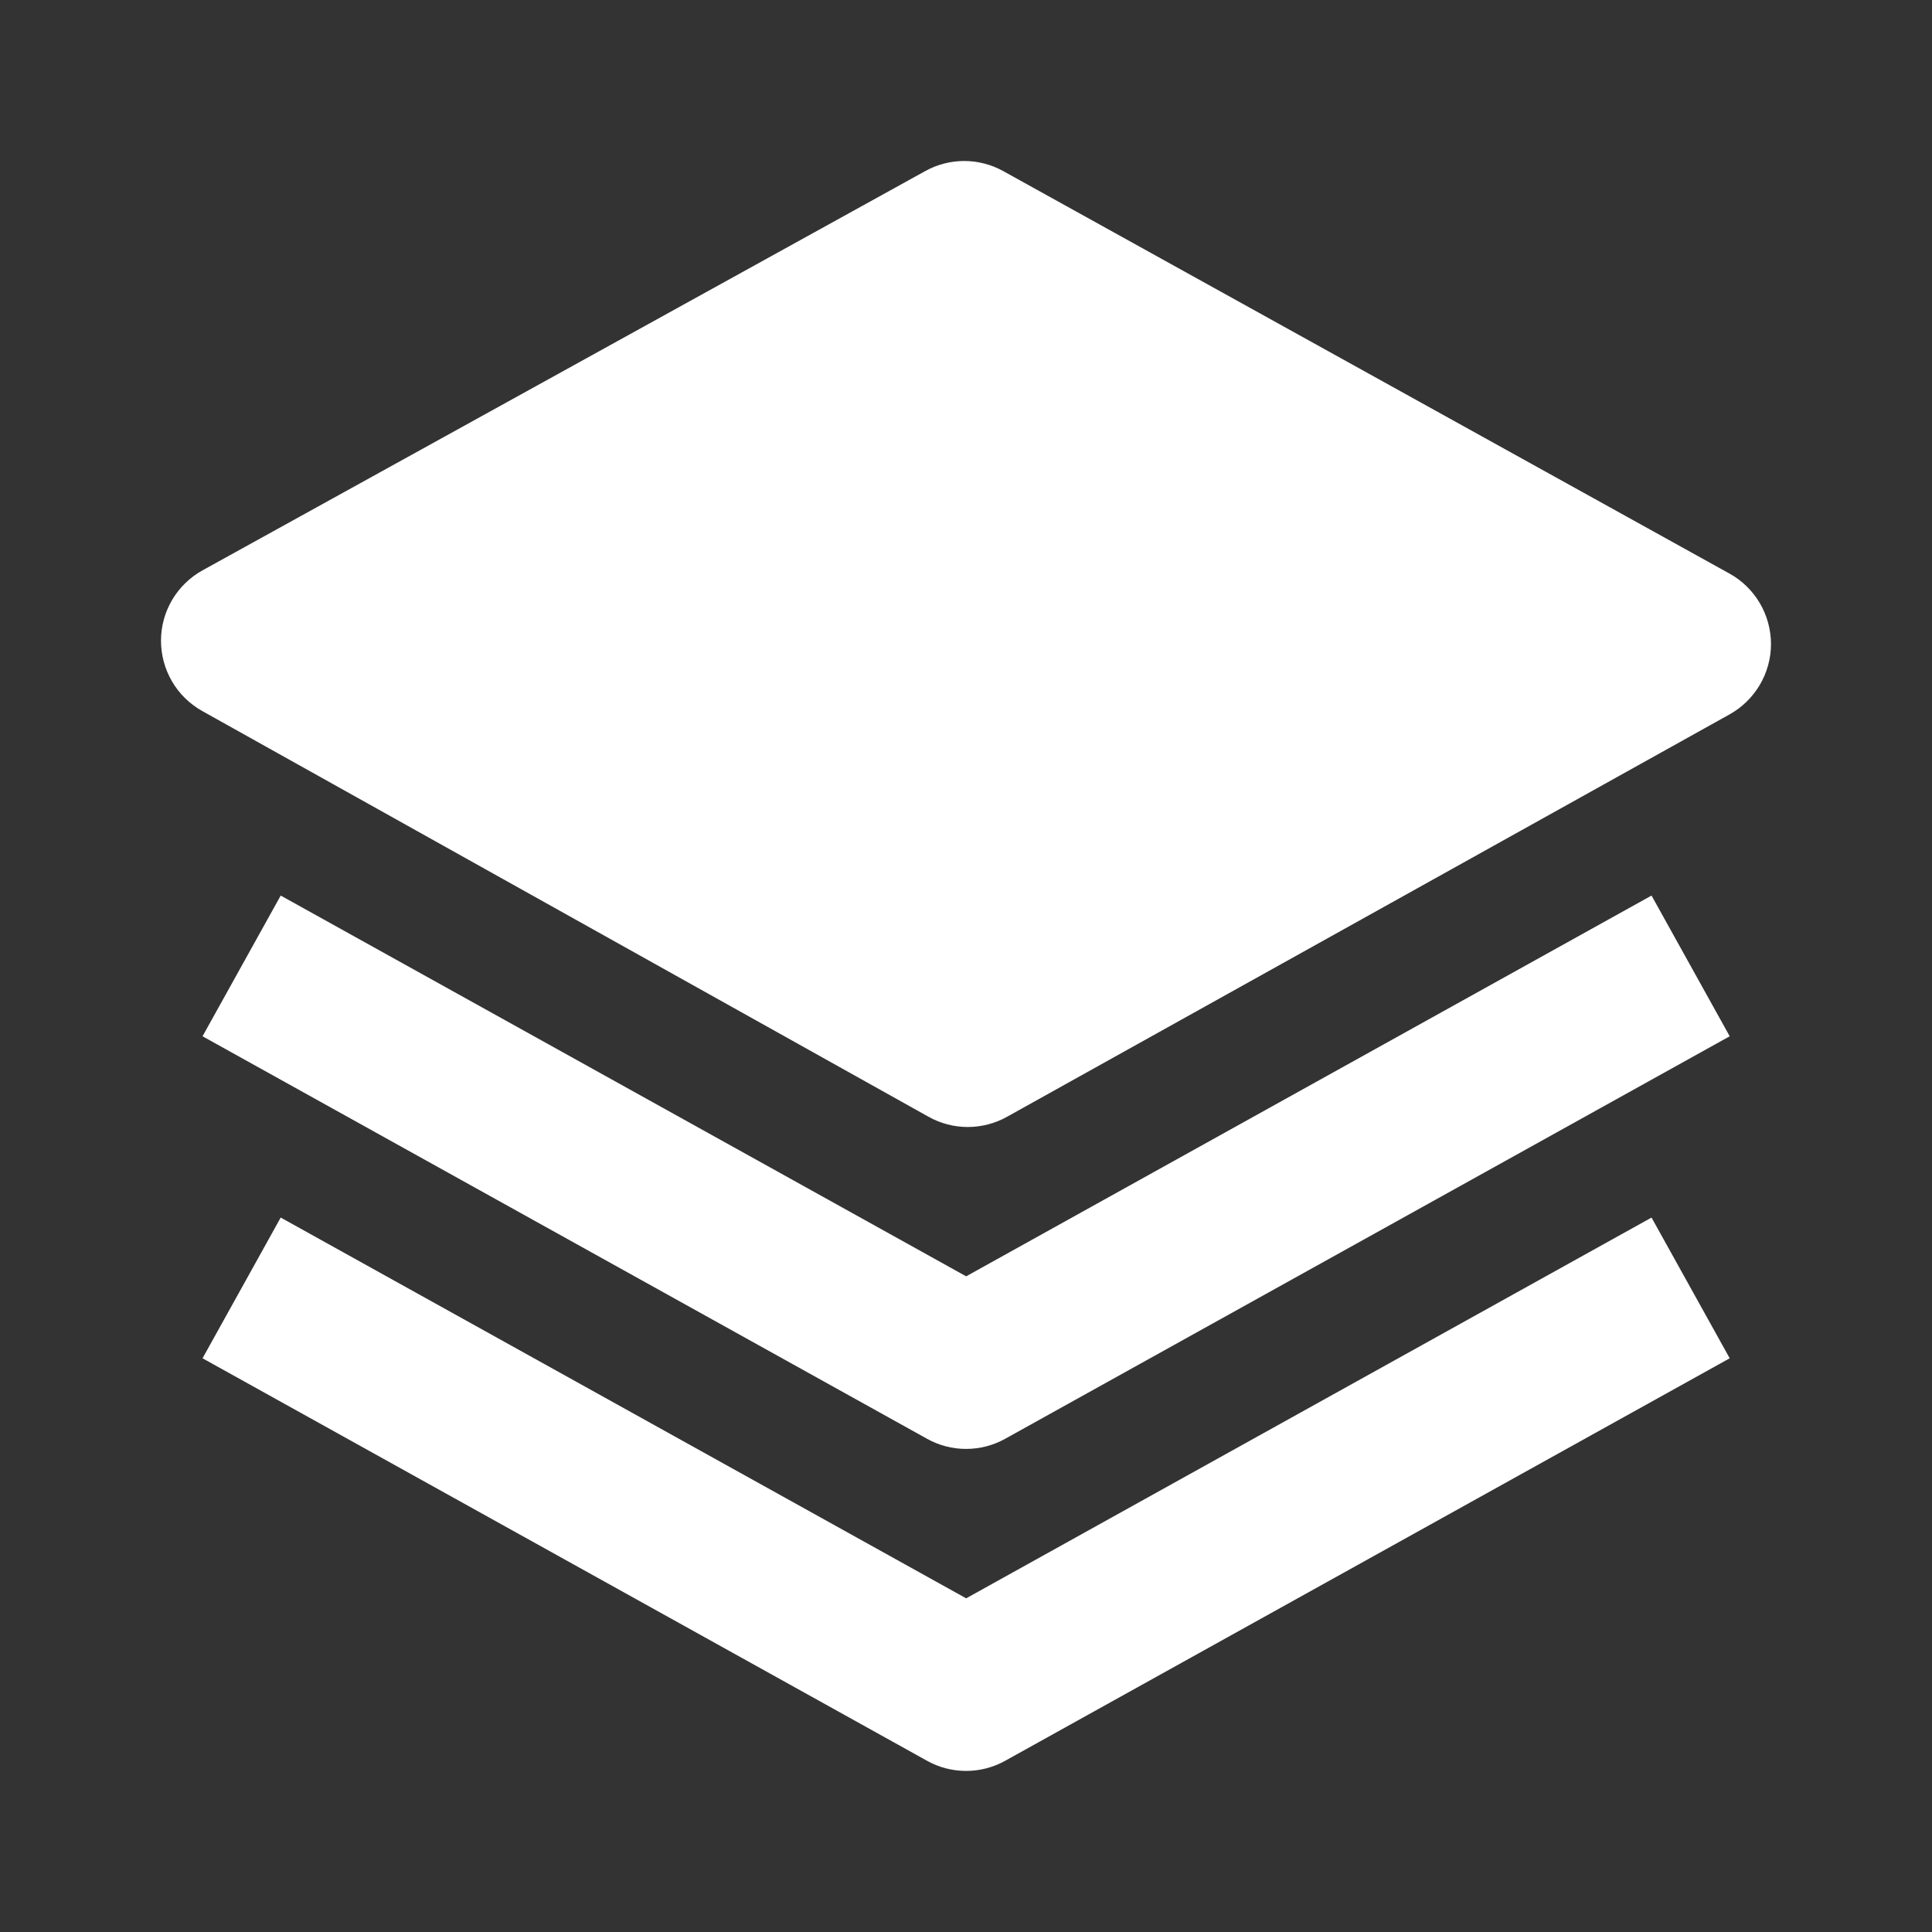 <?xml version="1.0" encoding="UTF-8"?> <svg xmlns="http://www.w3.org/2000/svg" width="24" height="24" viewBox="0 0 24 24" fill="none"><rect x="0" y="0" width="24" height="24" fill="#333333" stroke="none"/><path d="M21.484 7.125L12.462 2.125C12.313 2.043 12.147 2 11.978 2C11.808 2 11.642 2.043 11.494 2.125L2.516 7.085C2.36 7.171 2.23 7.298 2.139 7.451C2.048 7.605 2 7.78 2 7.958C2 8.136 2.047 8.311 2.137 8.465C2.227 8.619 2.357 8.746 2.513 8.833L11.535 13.873C11.683 13.956 11.851 14 12.021 14C12.191 14 12.359 13.957 12.508 13.874L21.486 8.874C21.642 8.787 21.771 8.66 21.862 8.506C21.952 8.353 22 8.177 22 7.999C21.999 7.82 21.951 7.645 21.861 7.492C21.77 7.338 21.64 7.211 21.484 7.125Z" fill="white"></path><path d="M12.002 15.855L3.487 11.125L2.516 12.873L11.516 17.873C11.664 17.956 11.831 17.999 12.001 17.999C12.171 17.999 12.338 17.956 12.487 17.873L21.487 12.873L20.516 11.125L12.002 15.855Z" fill="white"></path><path d="M12.002 19.855L3.487 15.125L2.516 16.873L11.516 21.873C11.664 21.956 11.831 21.999 12.001 21.999C12.171 21.999 12.338 21.956 12.487 21.873L21.487 16.873L20.516 15.125L12.002 19.855Z" fill="white"></path></svg> 